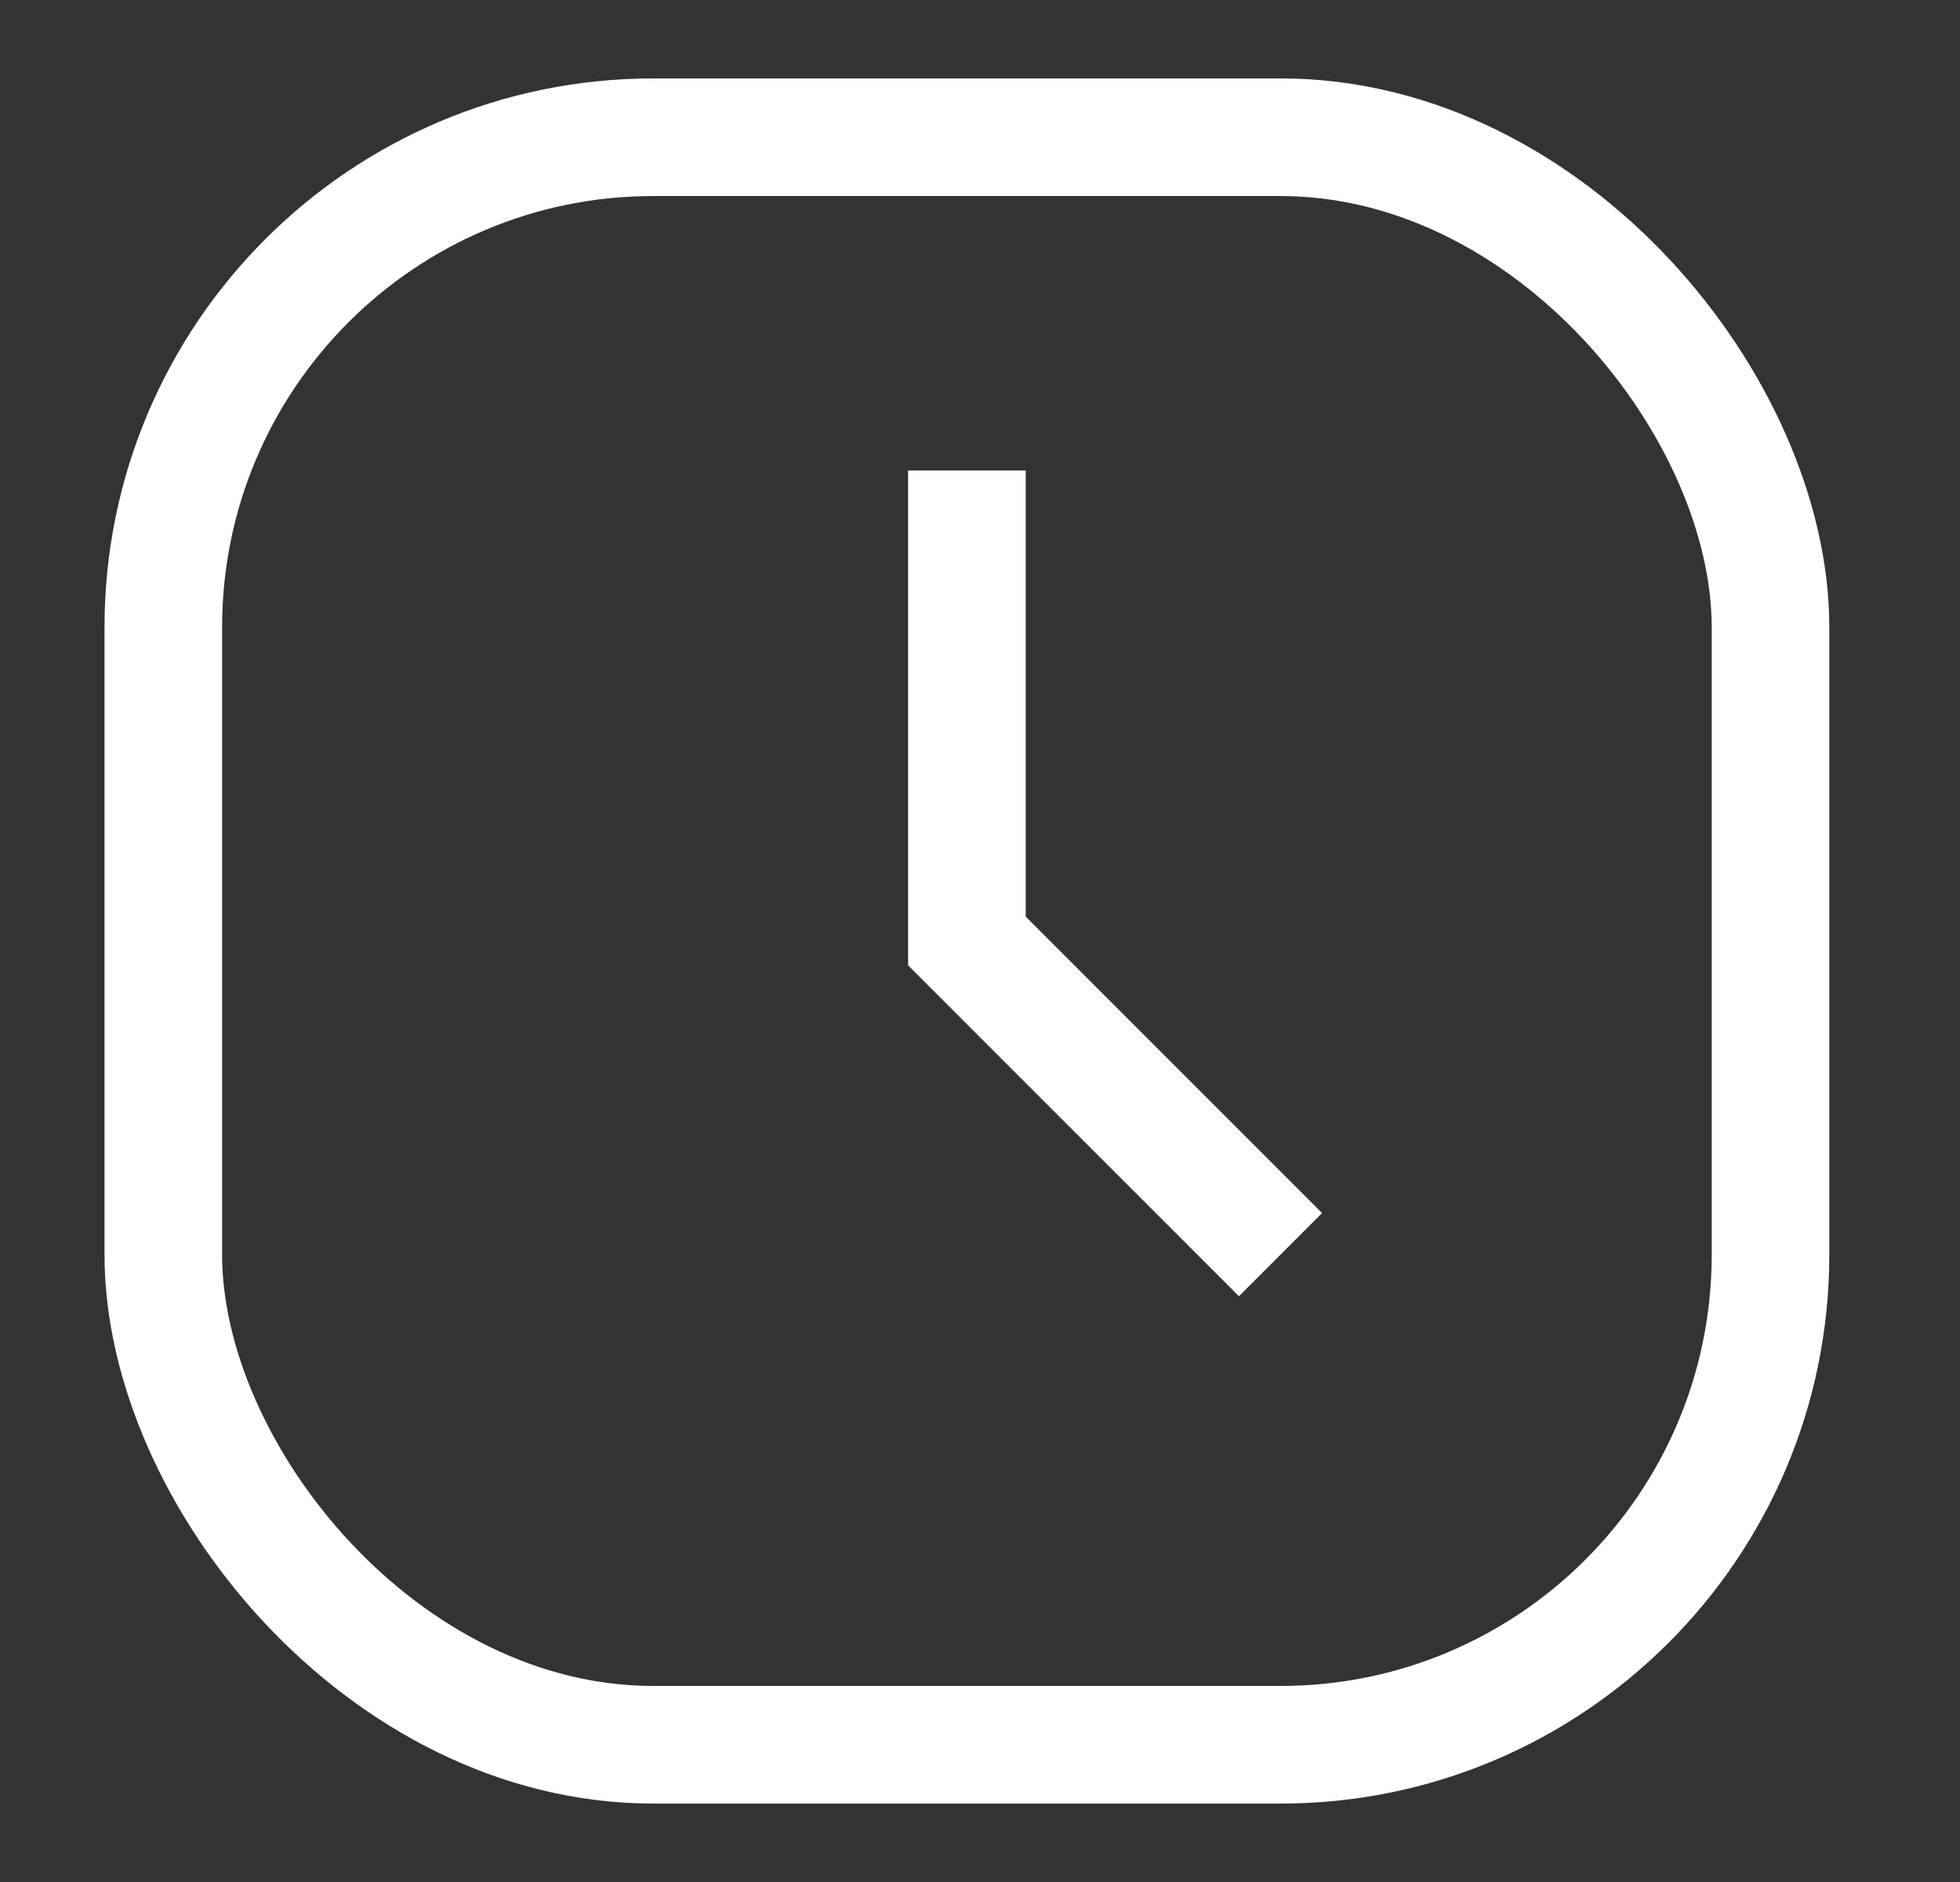 <?xml version="1.0" encoding="UTF-8"?> <svg xmlns="http://www.w3.org/2000/svg" width="25" height="24" viewBox="0 0 25 24" fill="none"><rect x="0" y="0" width="25" height="24" fill="#333333" stroke="none"/> <rect x="2.083" y="1.75" width="20.5" height="20.5" rx="6.25" stroke="white" stroke-width="1.5"></rect> <path d="M12.333 6L12.333 12L16.333 16" stroke="white" stroke-width="1.5"></path> </svg> 